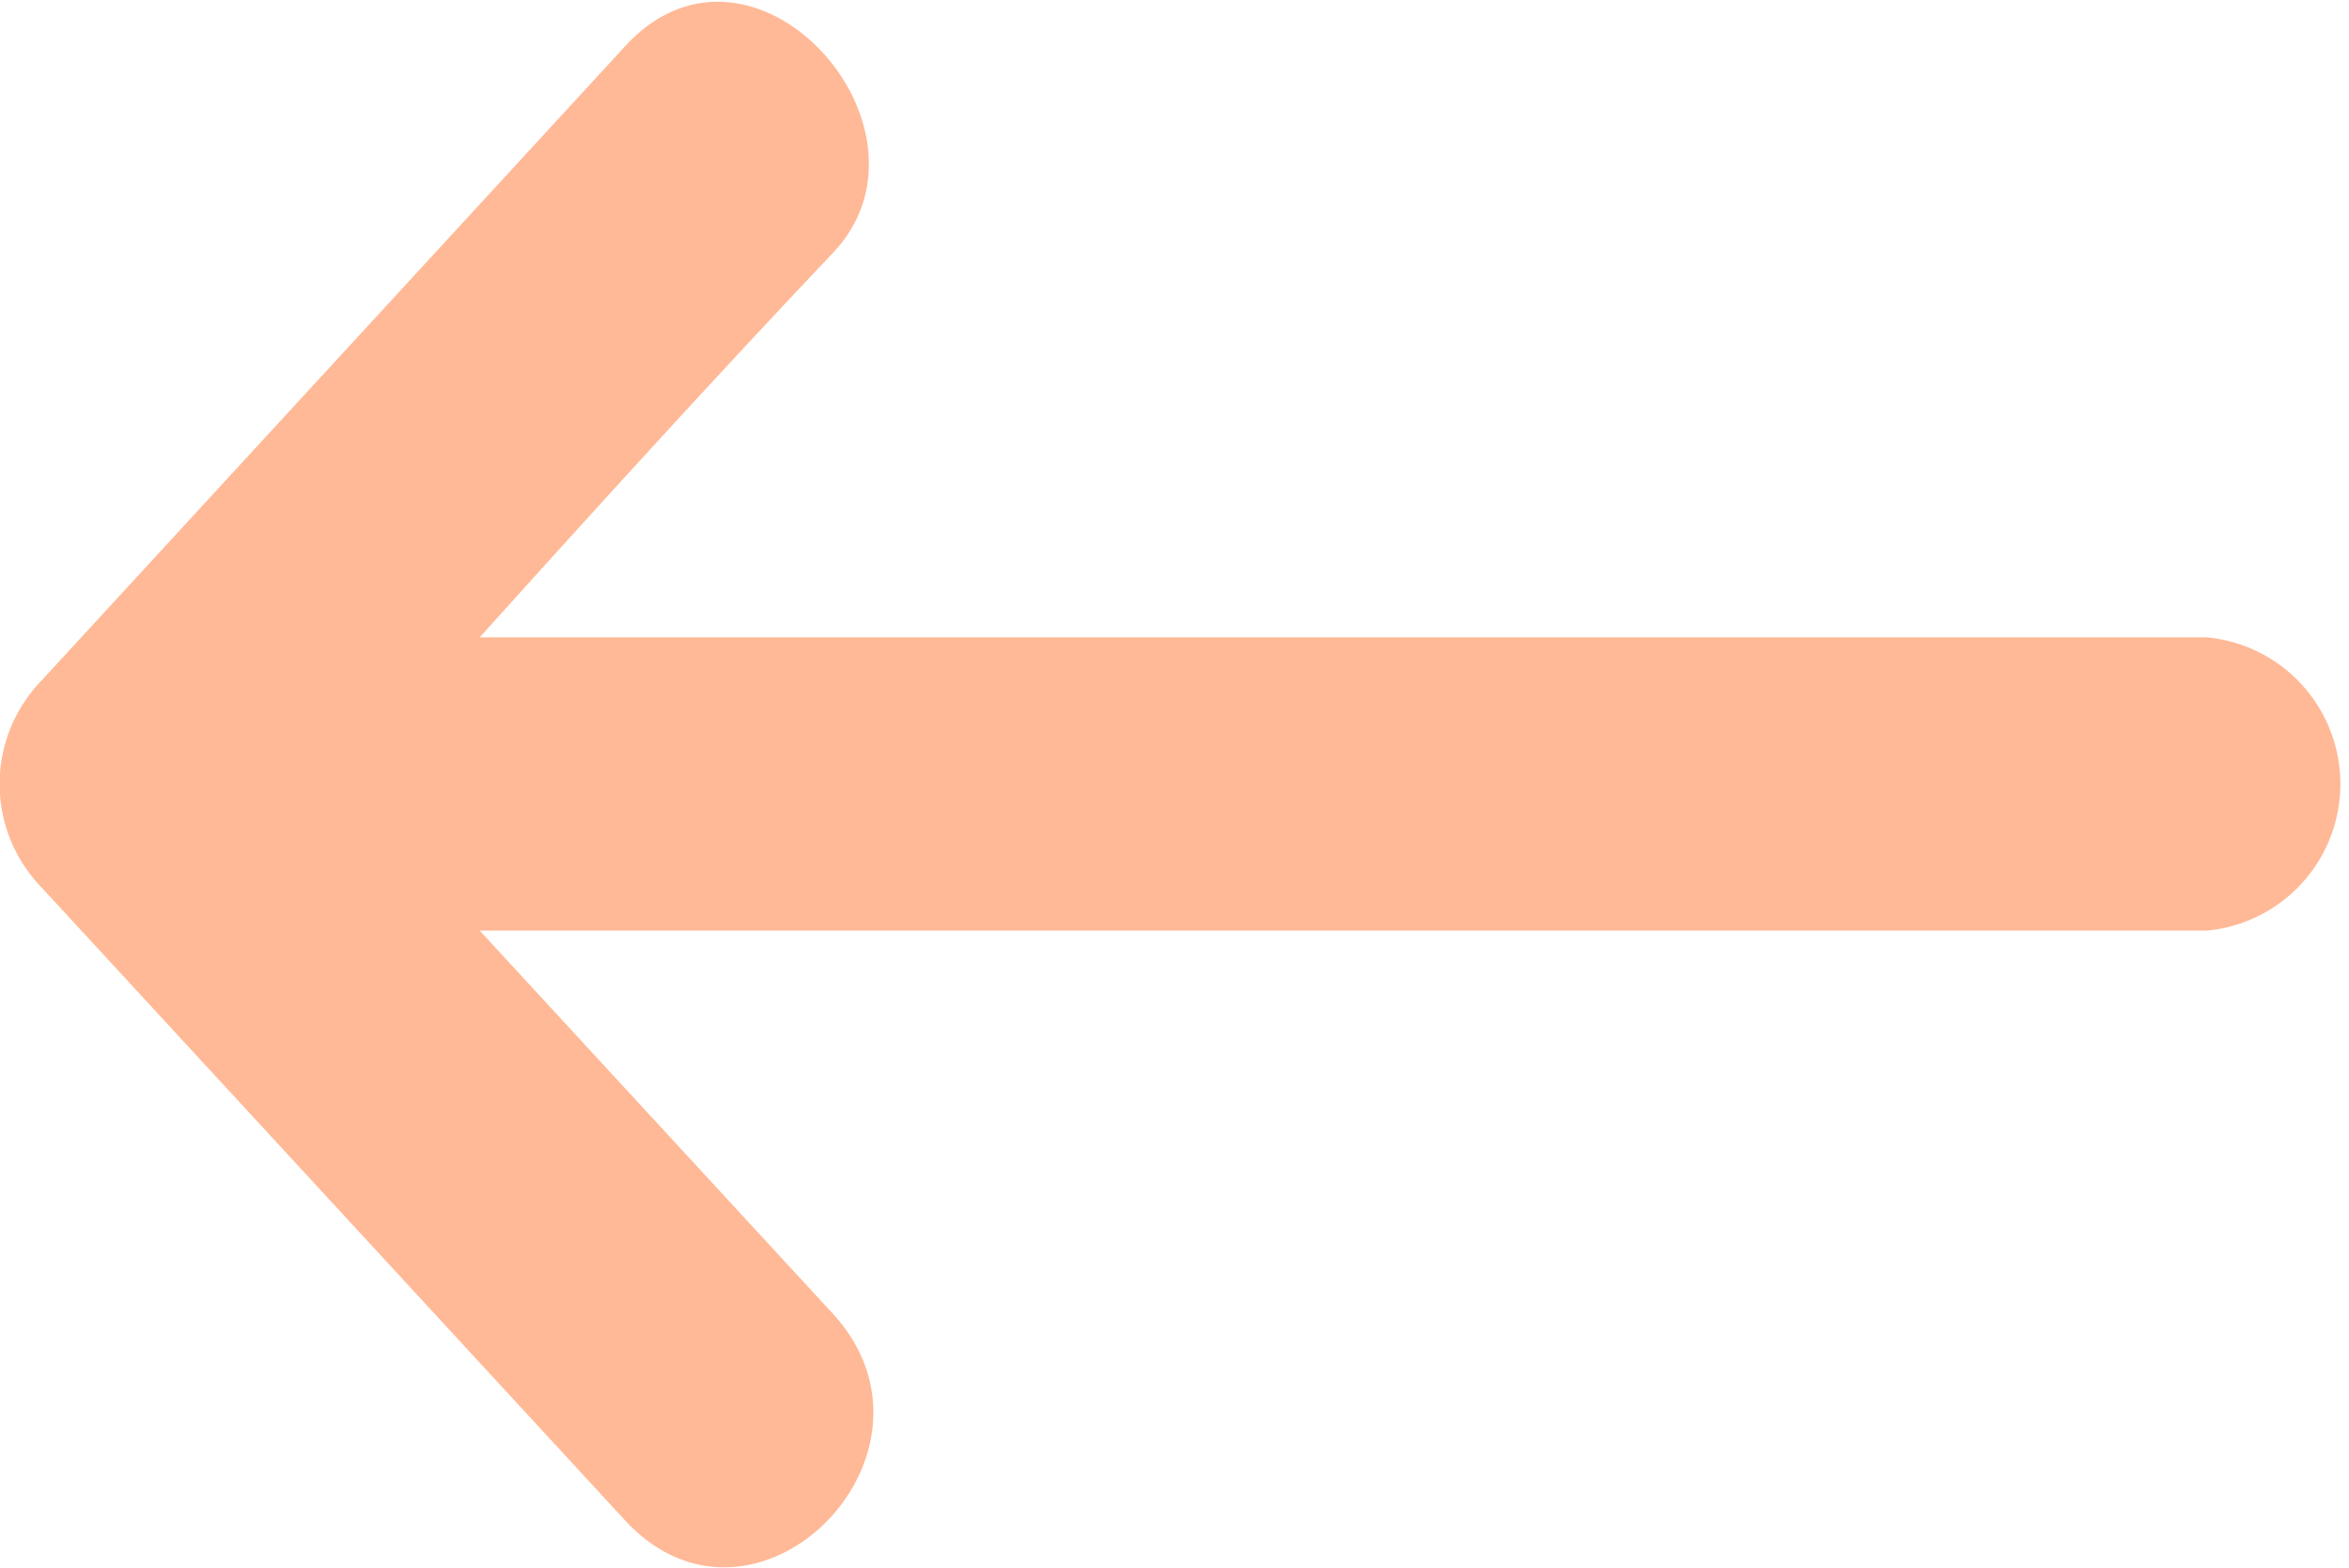 <svg xmlns="http://www.w3.org/2000/svg" class="wd_buy_arrow" viewBox="0 0 18.02 12.03"><defs><style>.wd_buy_arrow .cls-1{fill:#ffb996;}</style></defs><g id="Layer_2" data-name="Layer 2"><g id="Layer_1-2" data-name="Layer 1"><path class="cls-1" d="M16.93,4.89H3.68c.9-1,1.81-2,2.71-2.95S5.78-.71,4.8.35L.32,5.22a1.14,1.14,0,0,0,0,1.59L4.8,11.67c1,1.07,2.57-.52,1.59-1.59L3.68,7.14H16.93A1.13,1.13,0,0,0,16.93,4.89Z"></path></g></g></svg>